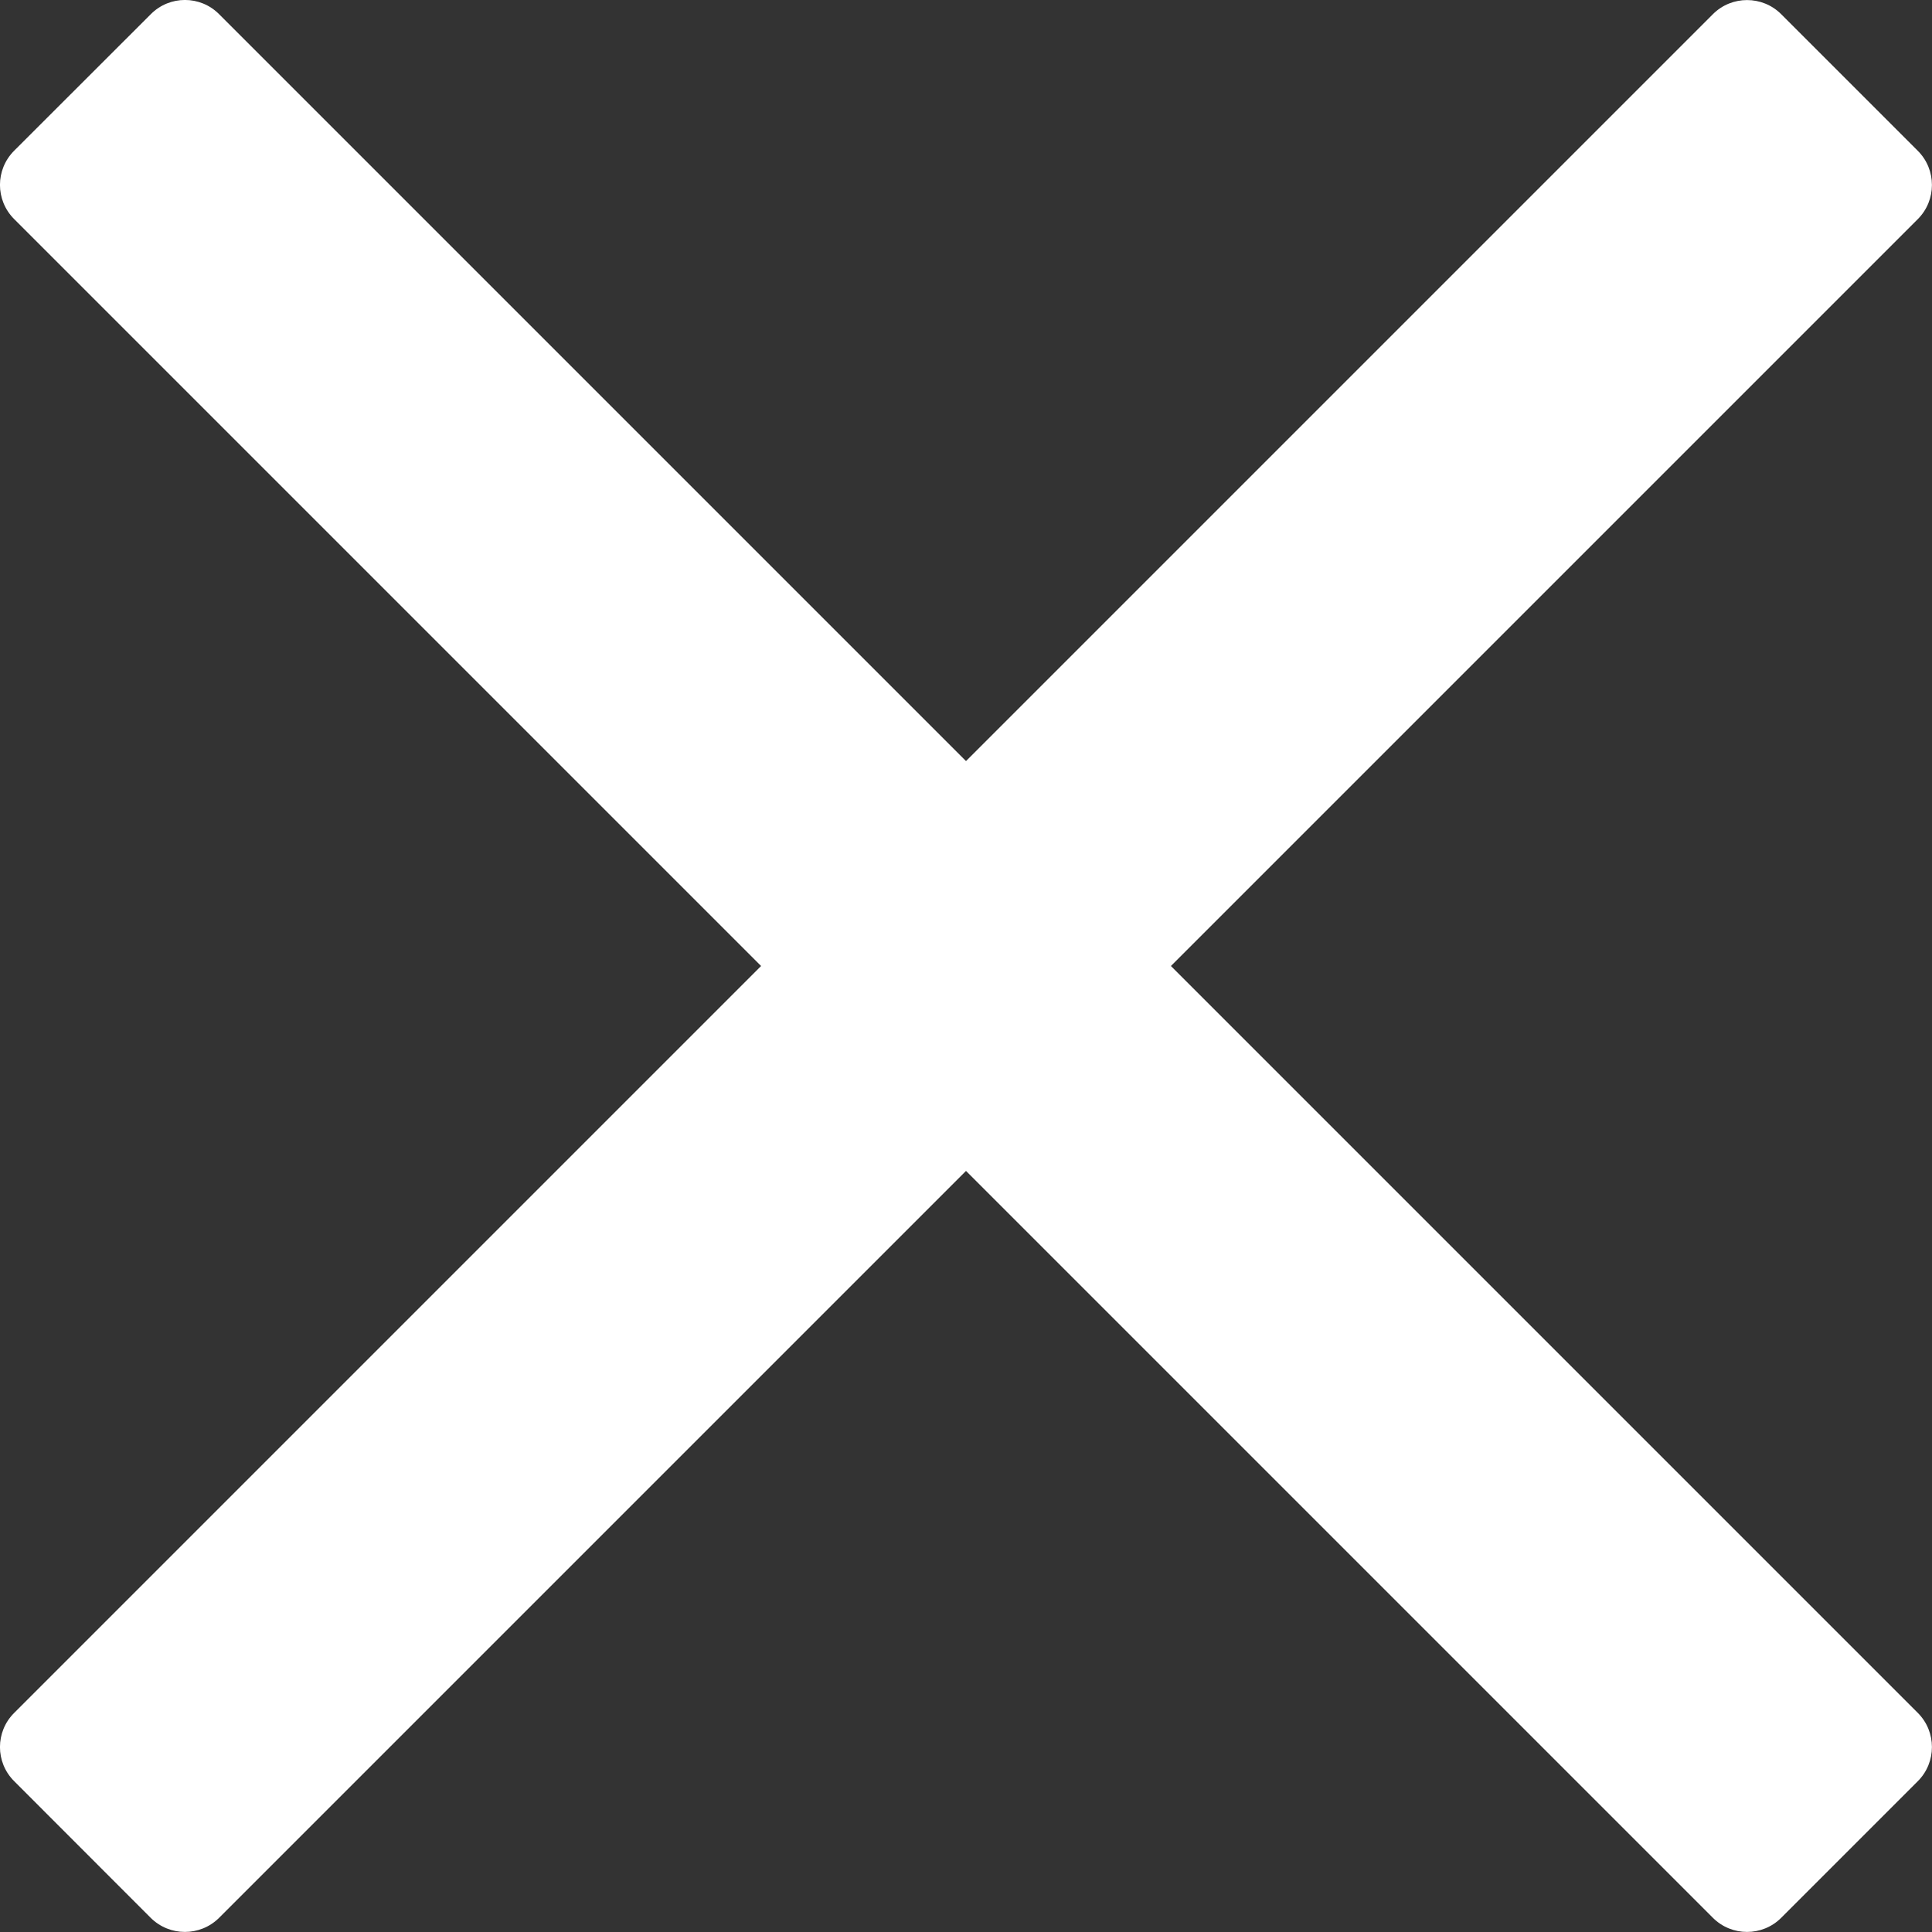 <?xml version="1.0" encoding="UTF-8"?>
<svg width="15px" height="15px" viewBox="0 0 15 15" version="1.1" xmlns="http://www.w3.org/2000/svg" xmlns:xlink="http://www.w3.org/1999/xlink">
    <rect x="0" y="0" width="15" height="15" fill="#333333" stroke="none"/>
    <!-- Generator: sketchtool 63 (101010) - https://sketch.com -->
    <title>7D5CA83D-0B0A-4E23-8821-2225840A1634</title>
    <desc>Created with sketchtool.</desc>
    <g id="Updates" stroke="none" stroke-width="1" fill="none" fill-rule="evenodd">
        <g id="mobile_menu_s2b" transform="translate(-346, -14)" fill="#FFFFFF" fill-rule="nonzero">
            <g id="Slideout">
                <g id="Close-BTN" transform="translate(332, 0)">
                    <path d="M23.091,21.5 L28.89,27.299 C29.036,27.445 29.036,27.683 28.89,27.829 L27.829,28.89 C27.683,29.036 27.445,29.036 27.299,28.89 L21.5,23.091 L15.701,28.89 C15.554,29.036 15.317,29.036 15.17,28.89 L14.11,27.829 C13.963,27.683 13.963,27.445 14.11,27.299 L19.909,21.5 L14.11,15.701 C13.963,15.554 13.963,15.317 14.11,15.17 L15.171,14.11 C15.317,13.963 15.555,13.963 15.701,14.11 L21.5,19.909 L27.299,14.11 C27.445,13.964 27.683,13.964 27.829,14.11 L28.89,15.171 C29.036,15.317 29.036,15.555 28.89,15.701 L23.091,21.5 Z" id="close-icon"></path>
                </g>
            </g>
        </g>
    </g>
</svg>